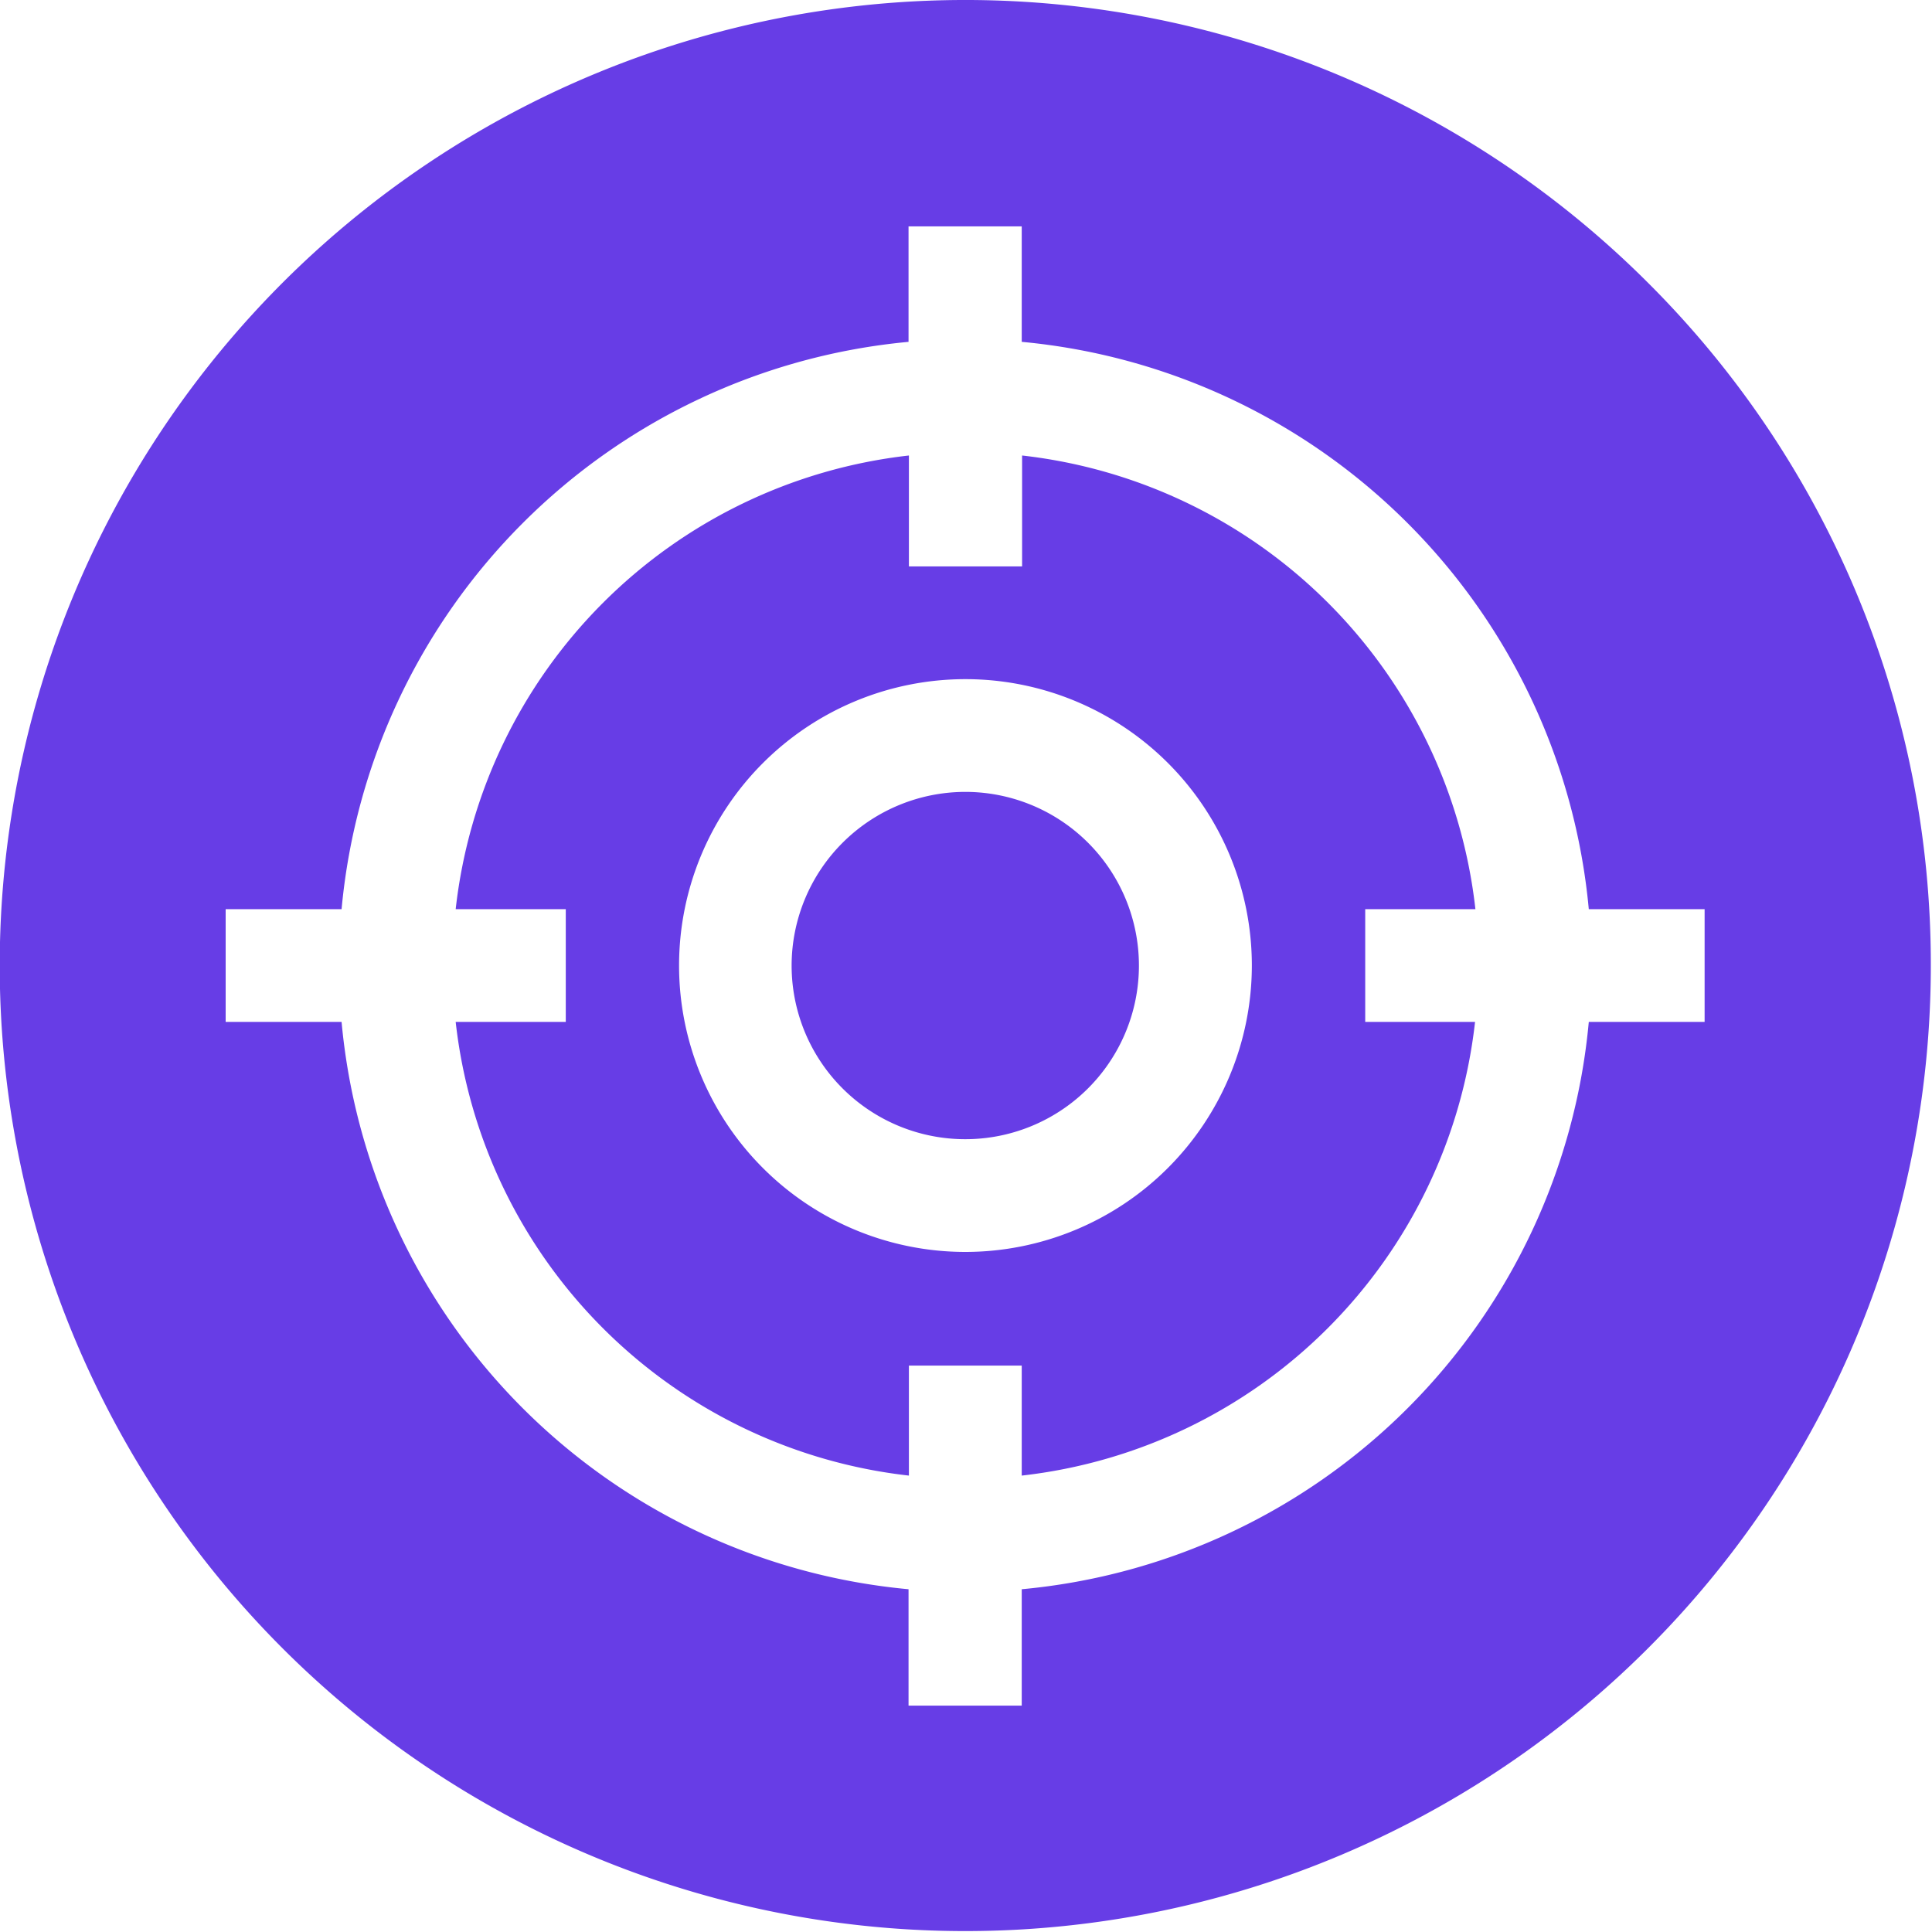 <svg xmlns="http://www.w3.org/2000/svg" width="21.25" height="21.25" viewBox="0 0 21.25 21.25">
  <defs>
    <style>
      .cls-1 {
        fill: #673de6;
        fill-rule: evenodd;
      }
    </style>
  </defs>
  <path class="cls-1" d="M706.078,1373.3v-1.24h1.212a5.654,5.654,0,0,0-4.986-4.99v1.22h-1.245v-1.22a5.653,5.653,0,0,0-4.985,4.99h1.211v1.24h-1.211a5.653,5.653,0,0,0,4.985,4.99v-1.21H702.3v1.21a5.654,5.654,0,0,0,4.986-4.99h-1.212Zm-4.4,2.53a3.15,3.15,0,1,1,3.153-3.15A3.153,3.153,0,0,1,701.682,1375.83Zm0-5.06a1.91,1.91,0,1,1-1.909,1.91A1.912,1.912,0,0,1,701.682,1370.77Zm7.51-5.6a10.62,10.62,0,1,0,3.111,7.51,10.575,10.575,0,0,0-3.111-7.51h0Zm-6.888,15.65h-1.245v-1.28a6.9,6.9,0,0,1-6.236-6.24h-1.275v-1.24h1.275a6.906,6.906,0,0,1,6.236-6.24v-1.27H702.3v1.27a6.907,6.907,0,0,1,6.237,6.24h1.274v1.24h-1.274a6.9,6.9,0,0,1-6.237,6.24v1.28Z" transform="translate(-691.062 -1362.06)"/>
</svg>
